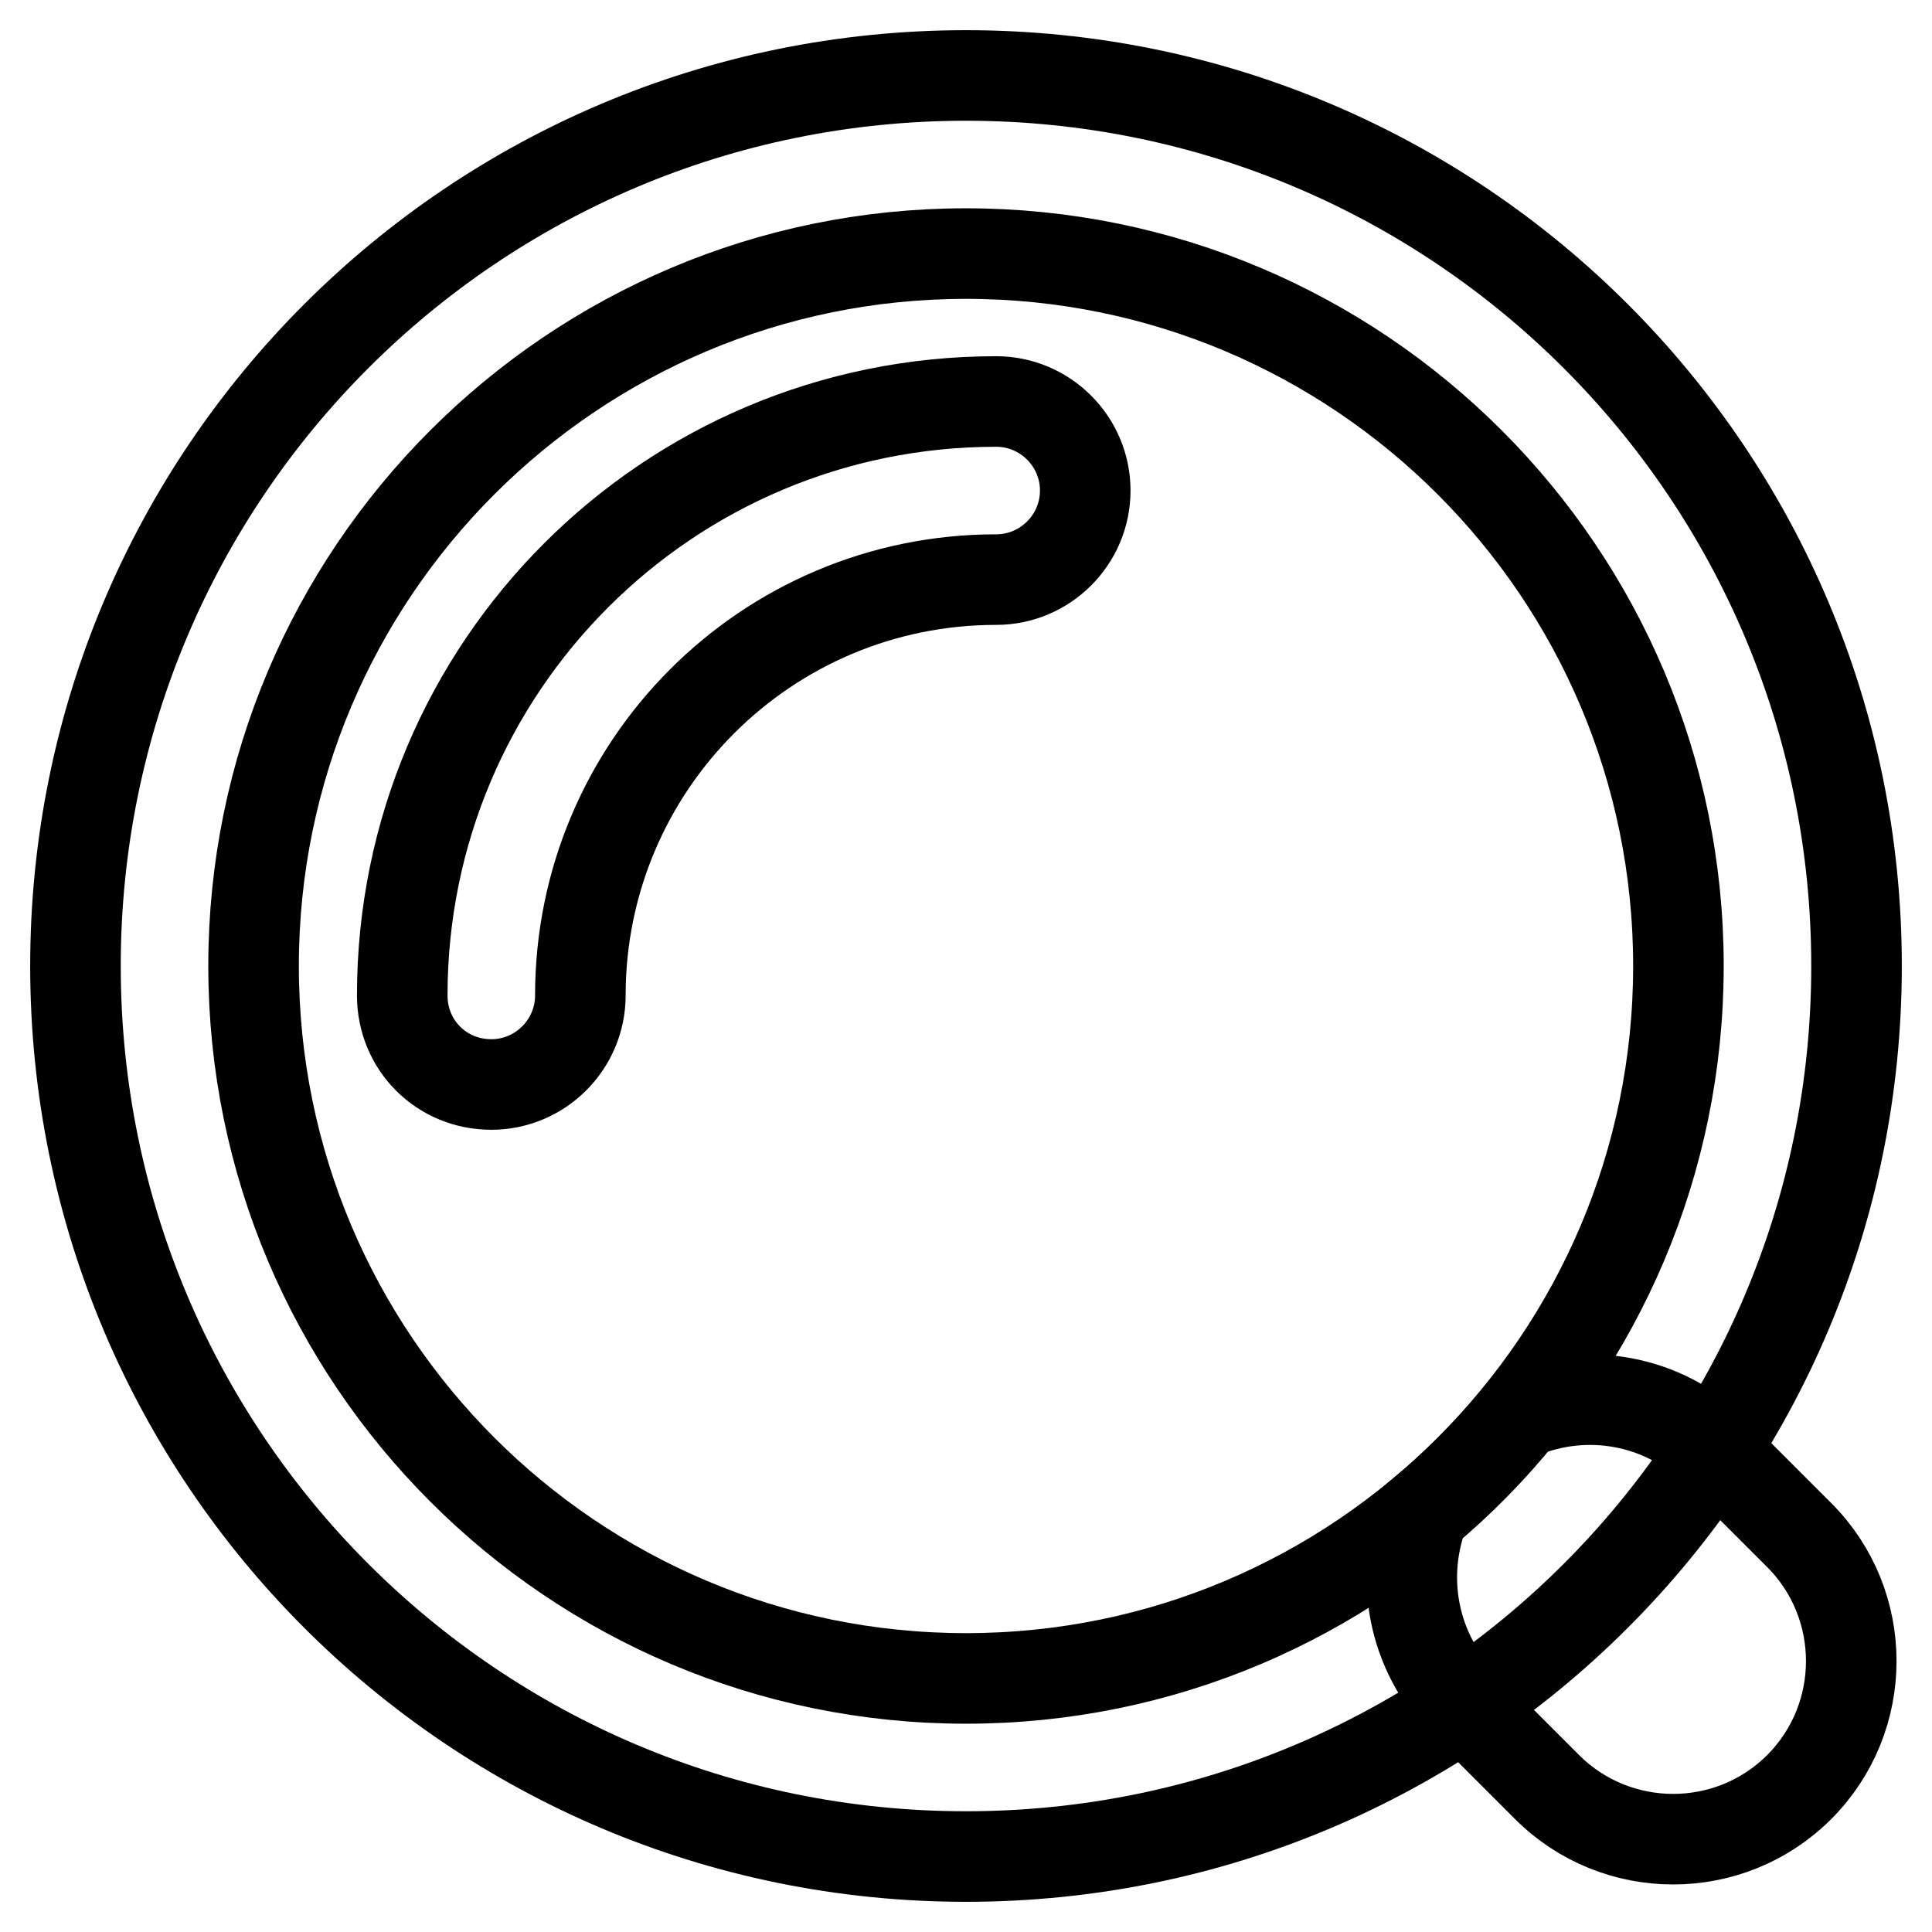 <?xml version="1.0" encoding="utf-8"?>
<!-- Svg Vector Icons : http://www.onlinewebfonts.com/icon -->
<!DOCTYPE svg PUBLIC "-//W3C//DTD SVG 1.1//EN" "http://www.w3.org/Graphics/SVG/1.1/DTD/svg11.dtd">
<svg version="1.1" xmlns="http://www.w3.org/2000/svg" xmlns:xlink="http://www.w3.org/1999/xlink" x="0px" y="0px" viewBox="0 0 256 256" enable-background="new 0 0 256 256" xml:space="preserve">
<g> <path stroke-width="12" fill-opacity="0" stroke="#000000"  d="M128,10C62.8,10,10,62.8,10,128s52.8,118,118,118s118-52.8,118-118S193.2,10,128,10z M128,222.4 c-52.1,0-94.4-42.3-94.4-94.4S75.9,33.6,128,33.6s94.4,42.3,94.4,94.4S180.1,222.4,128,222.4z"/> <path stroke-width="12" fill-opacity="0" stroke="#000000"  d="M238.4,203.4l-11.1-11.1c-6.9-6.9-17.2-8.6-25.8-5c-3.8,4.7-8.1,9.1-12.8,13c-3.3,8.5-1.6,18.5,5.2,25.4 l11.1,11.1c9.2,9.2,24.2,9.2,33.4,0S247.6,212.6,238.4,203.4z M65.1,143.7c6.5,0,11.8-5.3,11.8-11.8c0-30.4,24.6-55.1,55.1-55.1 c6.5,0,11.8-5.3,11.8-11.8c0-6.5-5.3-11.8-11.8-11.8c-43.5,0-78.7,35.2-78.7,78.7C53.3,138.5,58.5,143.7,65.1,143.7z"/></g>
</svg>